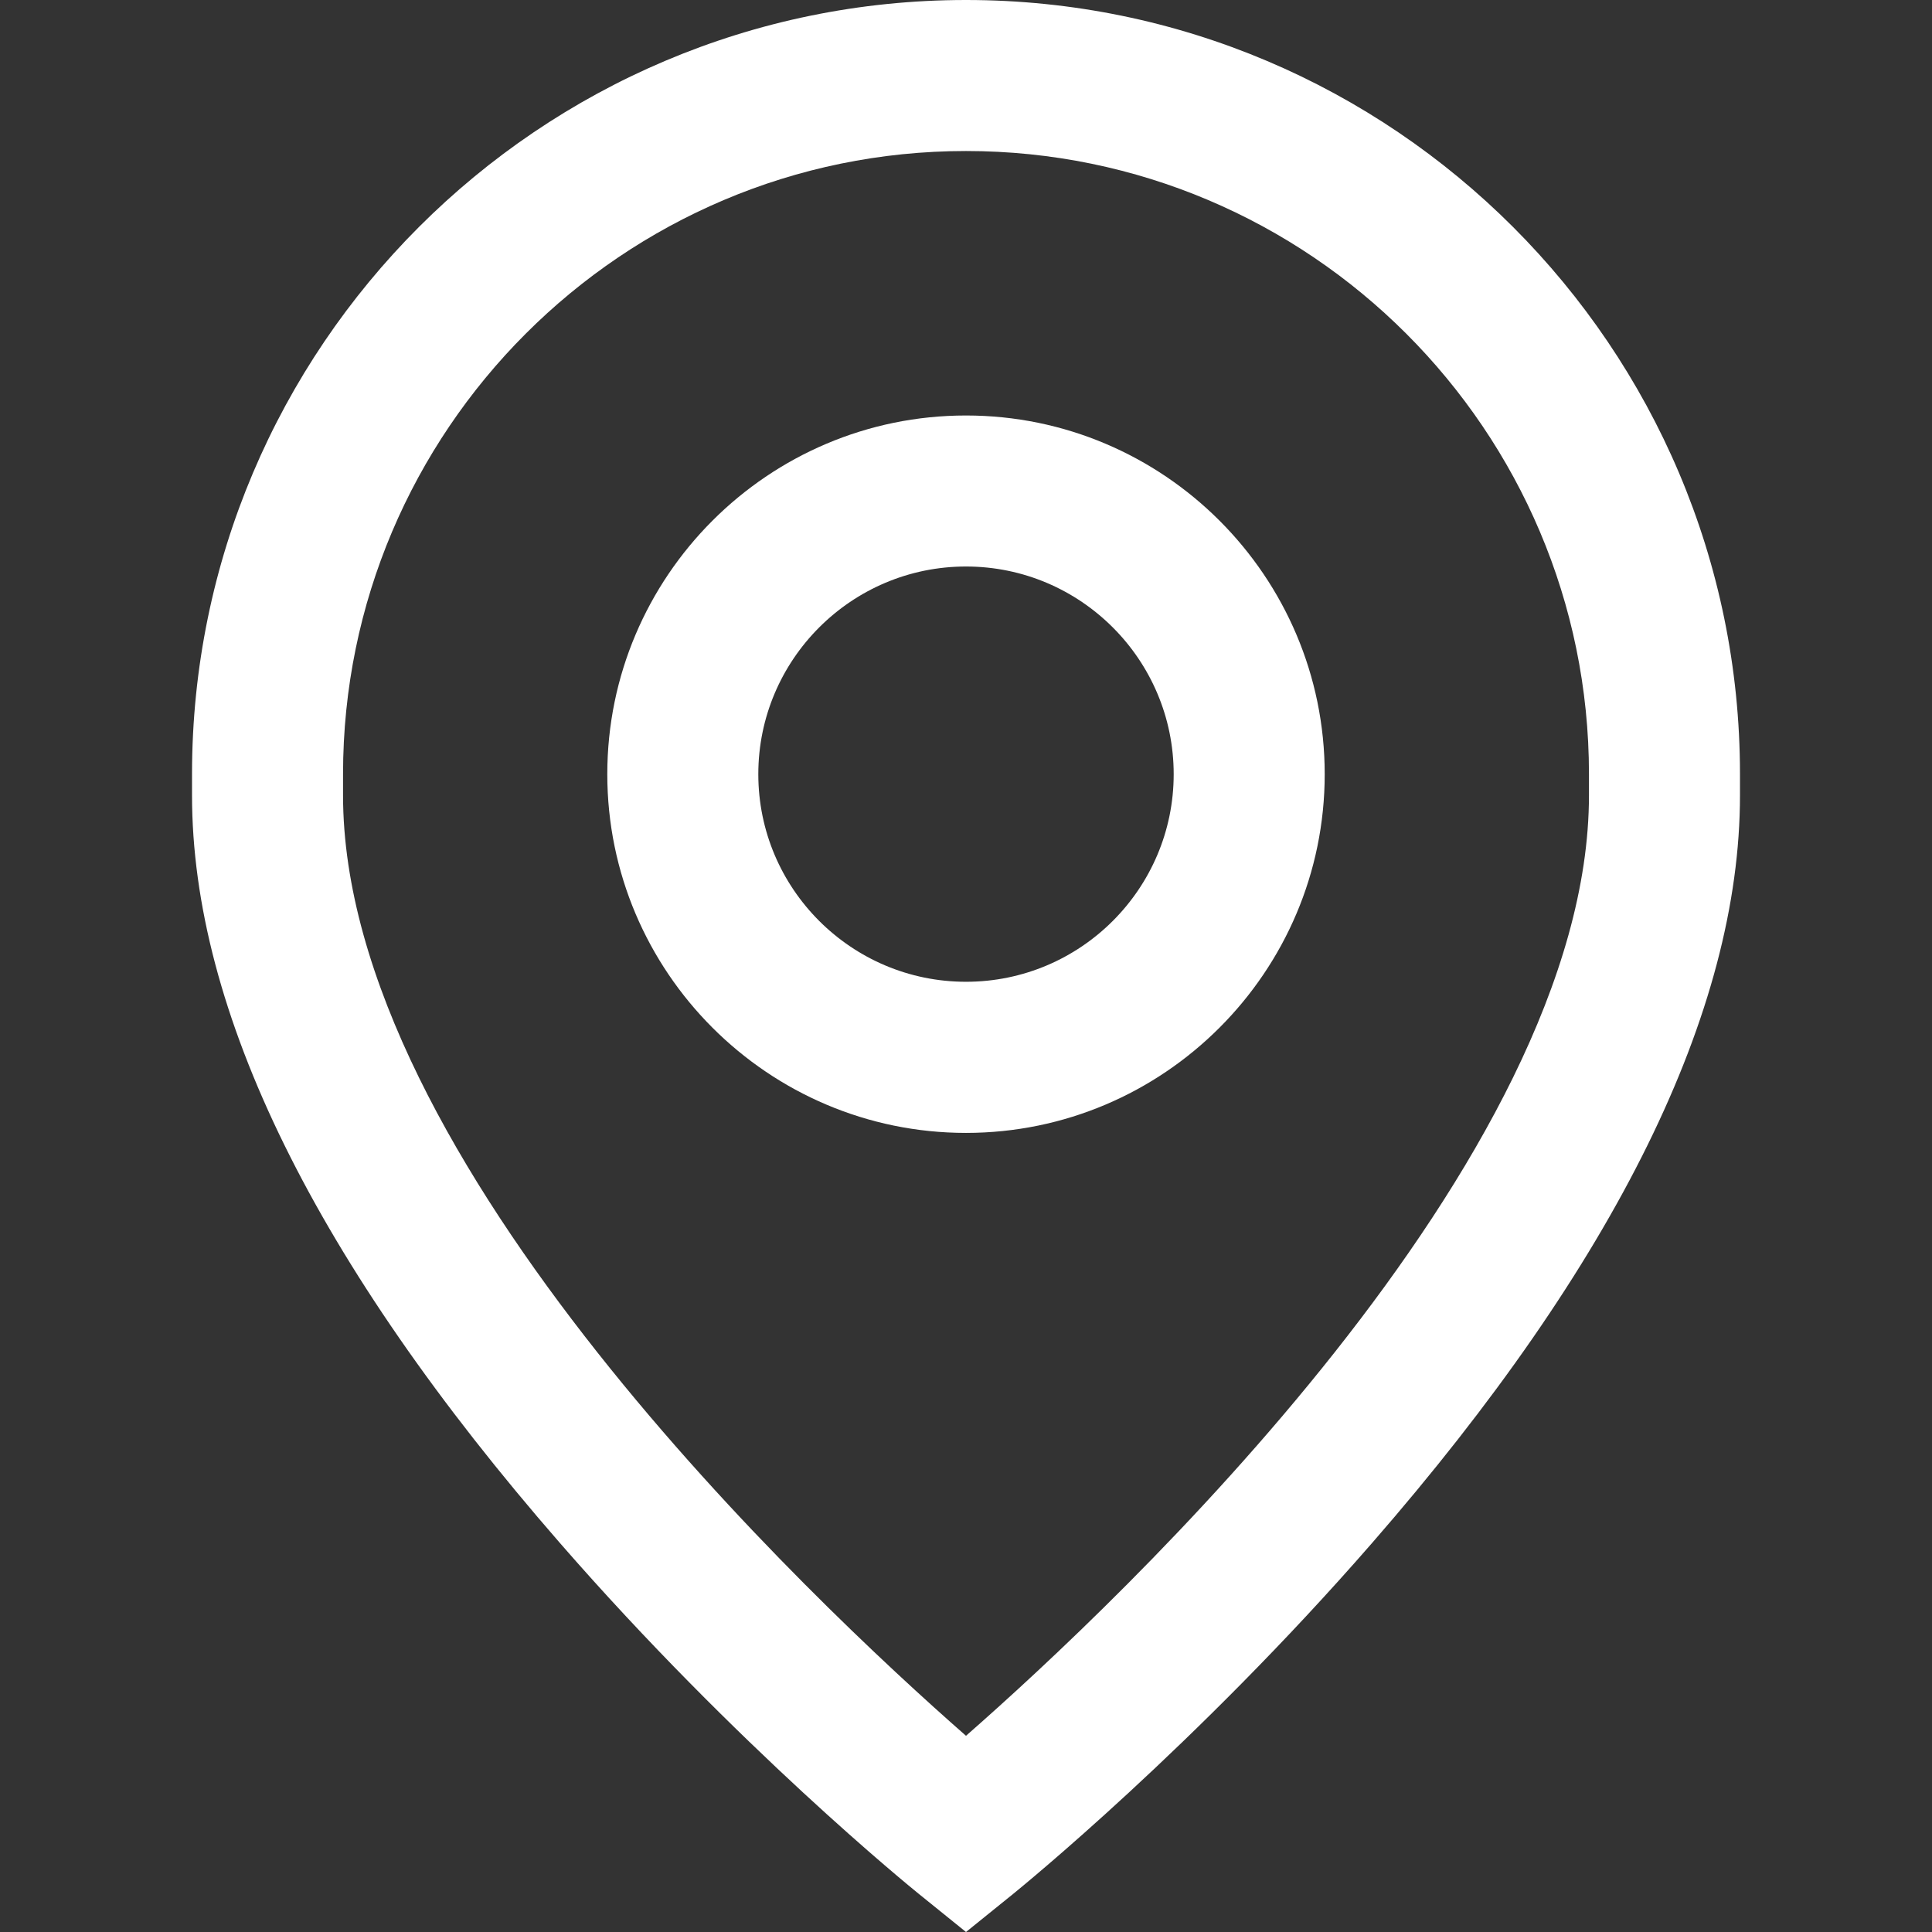 <svg width="18" height="18" viewBox="0 0 18 18" fill="none" xmlns="http://www.w3.org/2000/svg">
<rect x="0" y="0" width="18" height="18" fill="#333333" stroke="none"/>
<path d="M9 3.871C7.157 3.871 5.658 5.37 5.658 7.213C5.658 9.055 7.157 10.555 9 10.555C10.842 10.555 12.342 9.055 12.342 7.213C12.342 5.37 10.843 3.871 9 3.871ZM9 9.147C7.933 9.147 7.065 8.28 7.065 7.213C7.065 6.146 7.933 5.278 9 5.278C10.067 5.278 10.935 6.146 10.935 7.213C10.935 8.28 10.067 9.147 9 9.147Z" fill="white"/>
<path d="M9 0C5.024 0 1.789 3.235 1.789 7.211V7.41C1.789 9.421 2.942 11.765 5.216 14.375C6.864 16.268 8.489 17.587 8.558 17.643L9 18L9.442 17.643C9.51 17.587 11.136 16.268 12.784 14.375C15.058 11.765 16.211 9.421 16.211 7.41V7.211C16.211 3.235 12.976 0 9 0ZM14.804 7.41C14.804 10.809 10.425 14.923 9 16.172C7.574 14.922 3.196 10.809 3.196 7.41V7.211C3.196 4.011 5.8 1.407 9 1.407C12.2 1.407 14.804 4.011 14.804 7.211V7.41Z" fill="white"/>
</svg>
